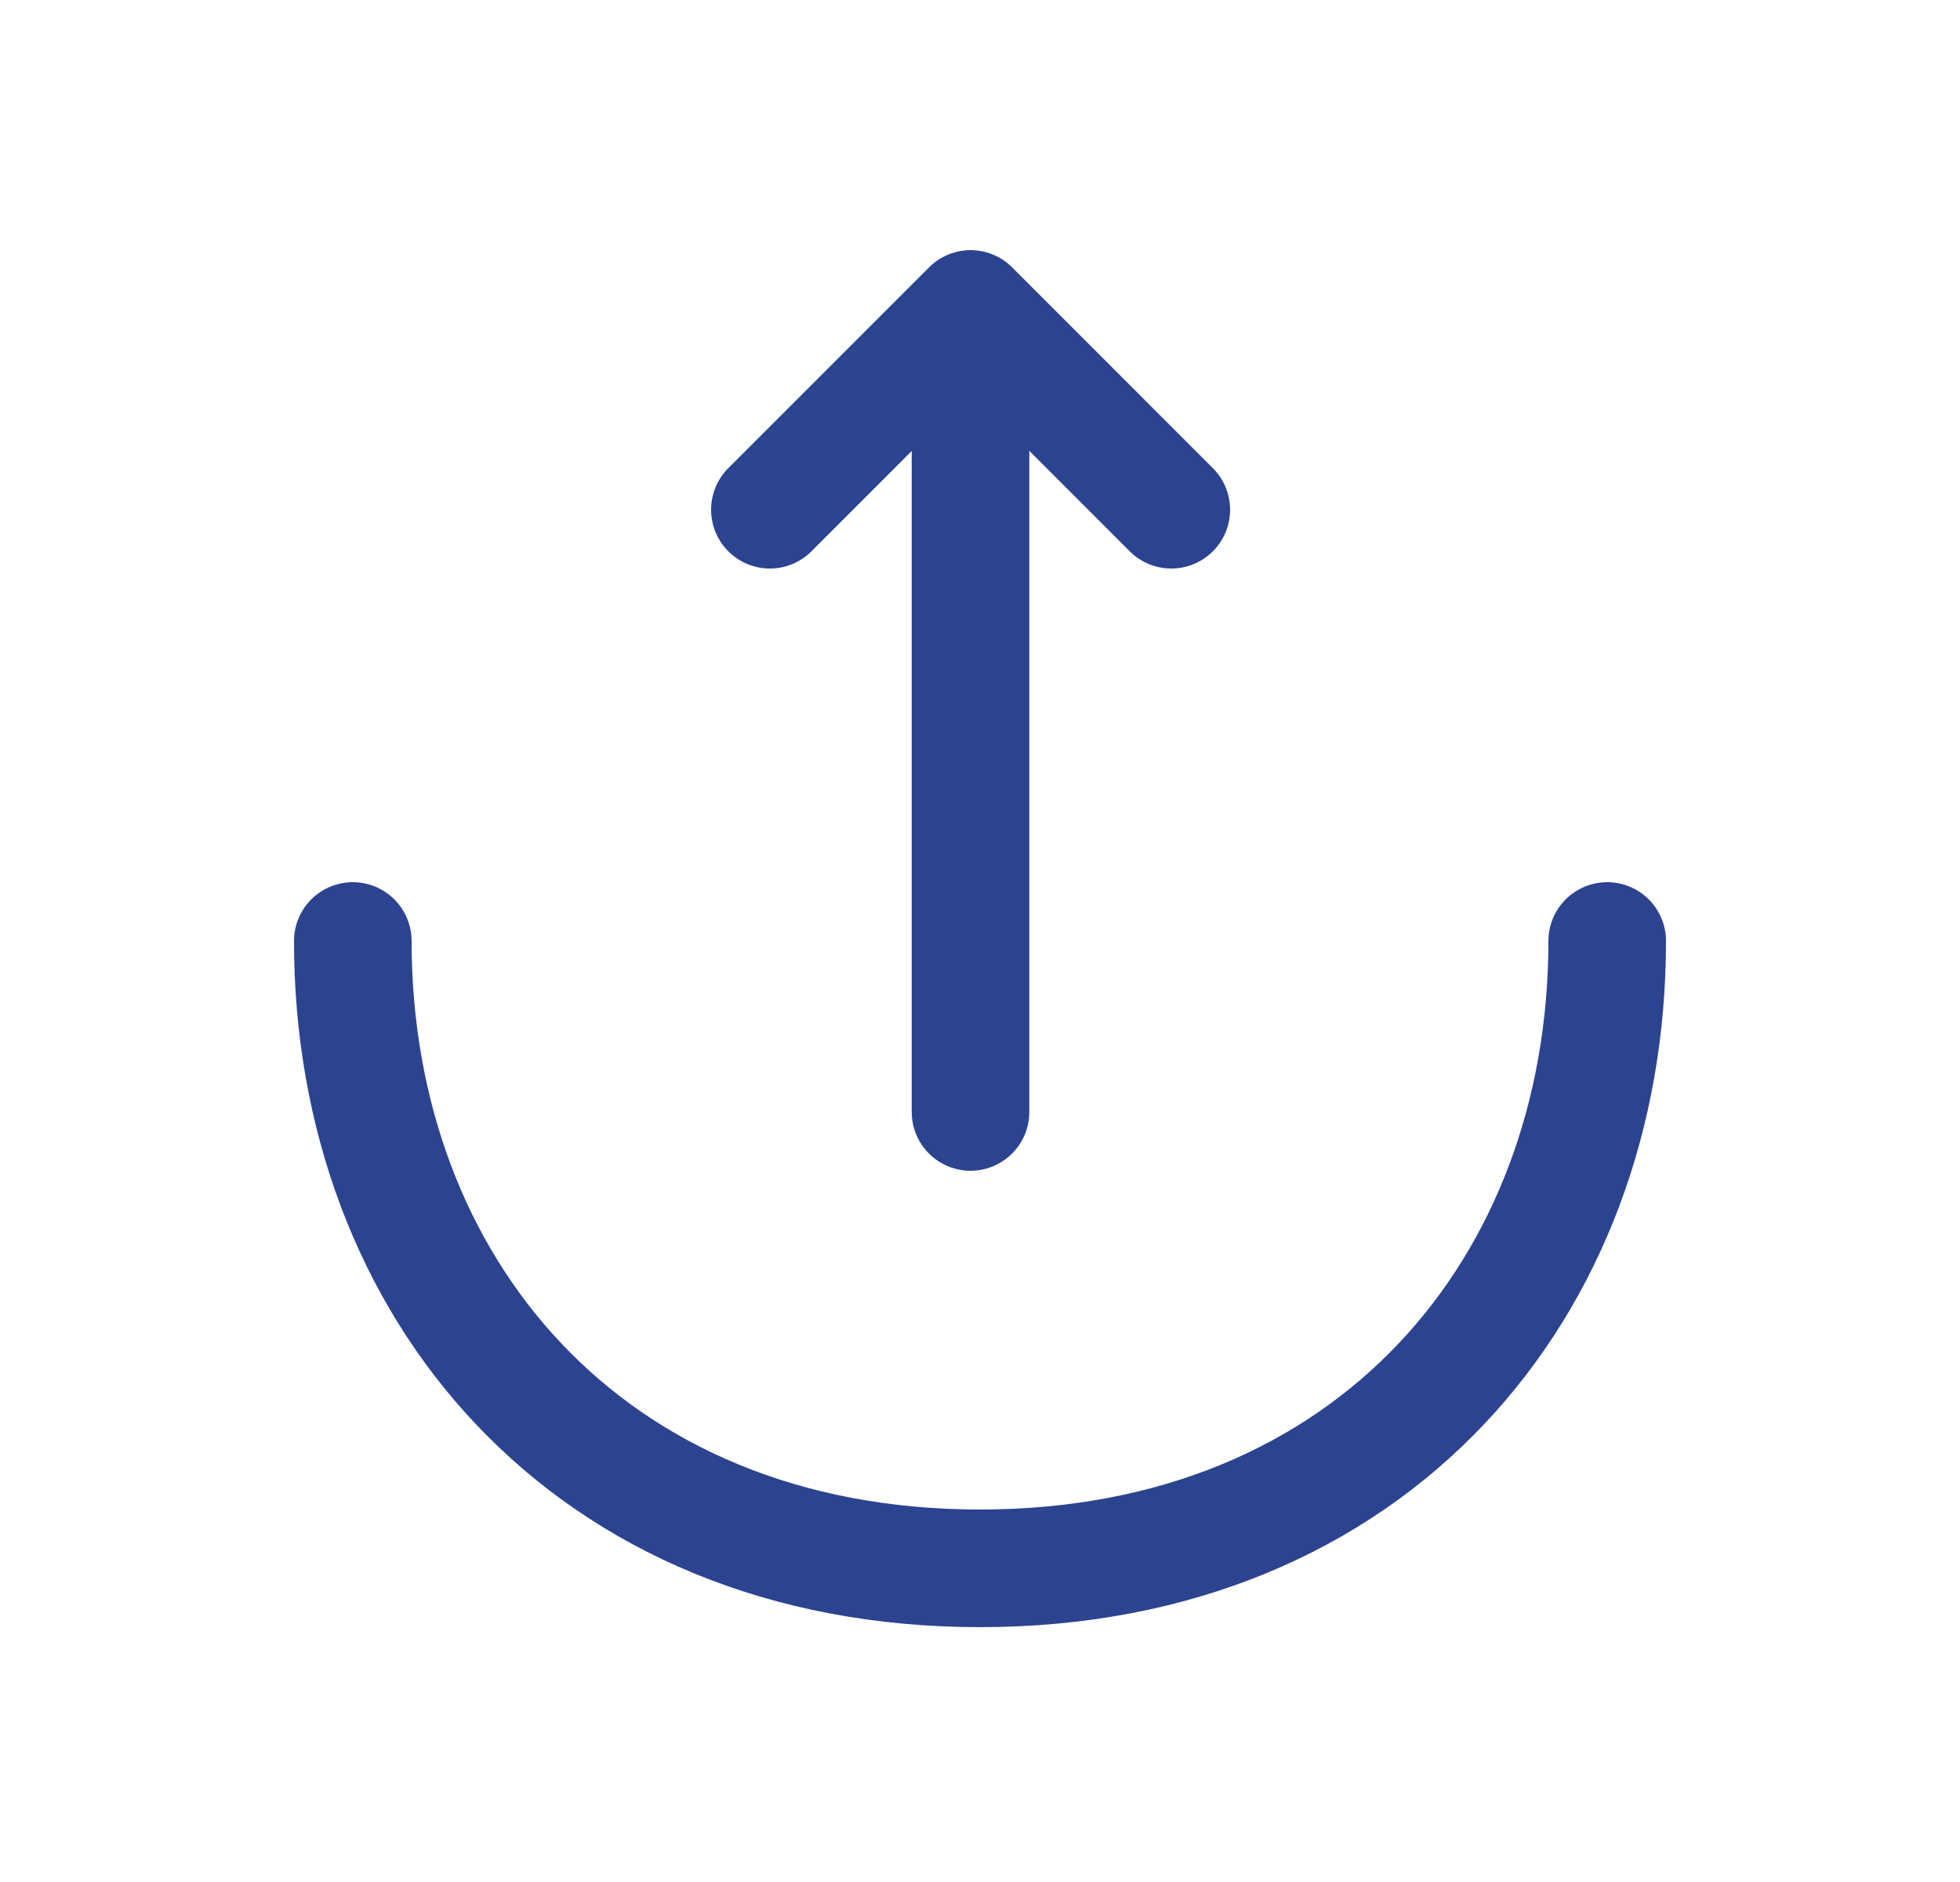 <svg width="25" height="24" viewBox="0 0 25 24" fill="none" xmlns="http://www.w3.org/2000/svg">
  <path d="M9.82 6.5L12.38 3.94L14.94 6.5" stroke="#2C4390" stroke-width="1.5" stroke-miterlimit="10" stroke-linecap="round" stroke-linejoin="round"/>
  <path d="M12.379 14.18V4.01" stroke="#2C4390" stroke-width="1.5" stroke-miterlimit="10" stroke-linecap="round" stroke-linejoin="round"/>
  <path d="M4.5 12C4.5 16.42 7.5 20 12.5 20C17.5 20 20.5 16.42 20.5 12" stroke="#2C4390" stroke-width="1.5" stroke-miterlimit="10" stroke-linecap="round" stroke-linejoin="round"/>
</svg>
